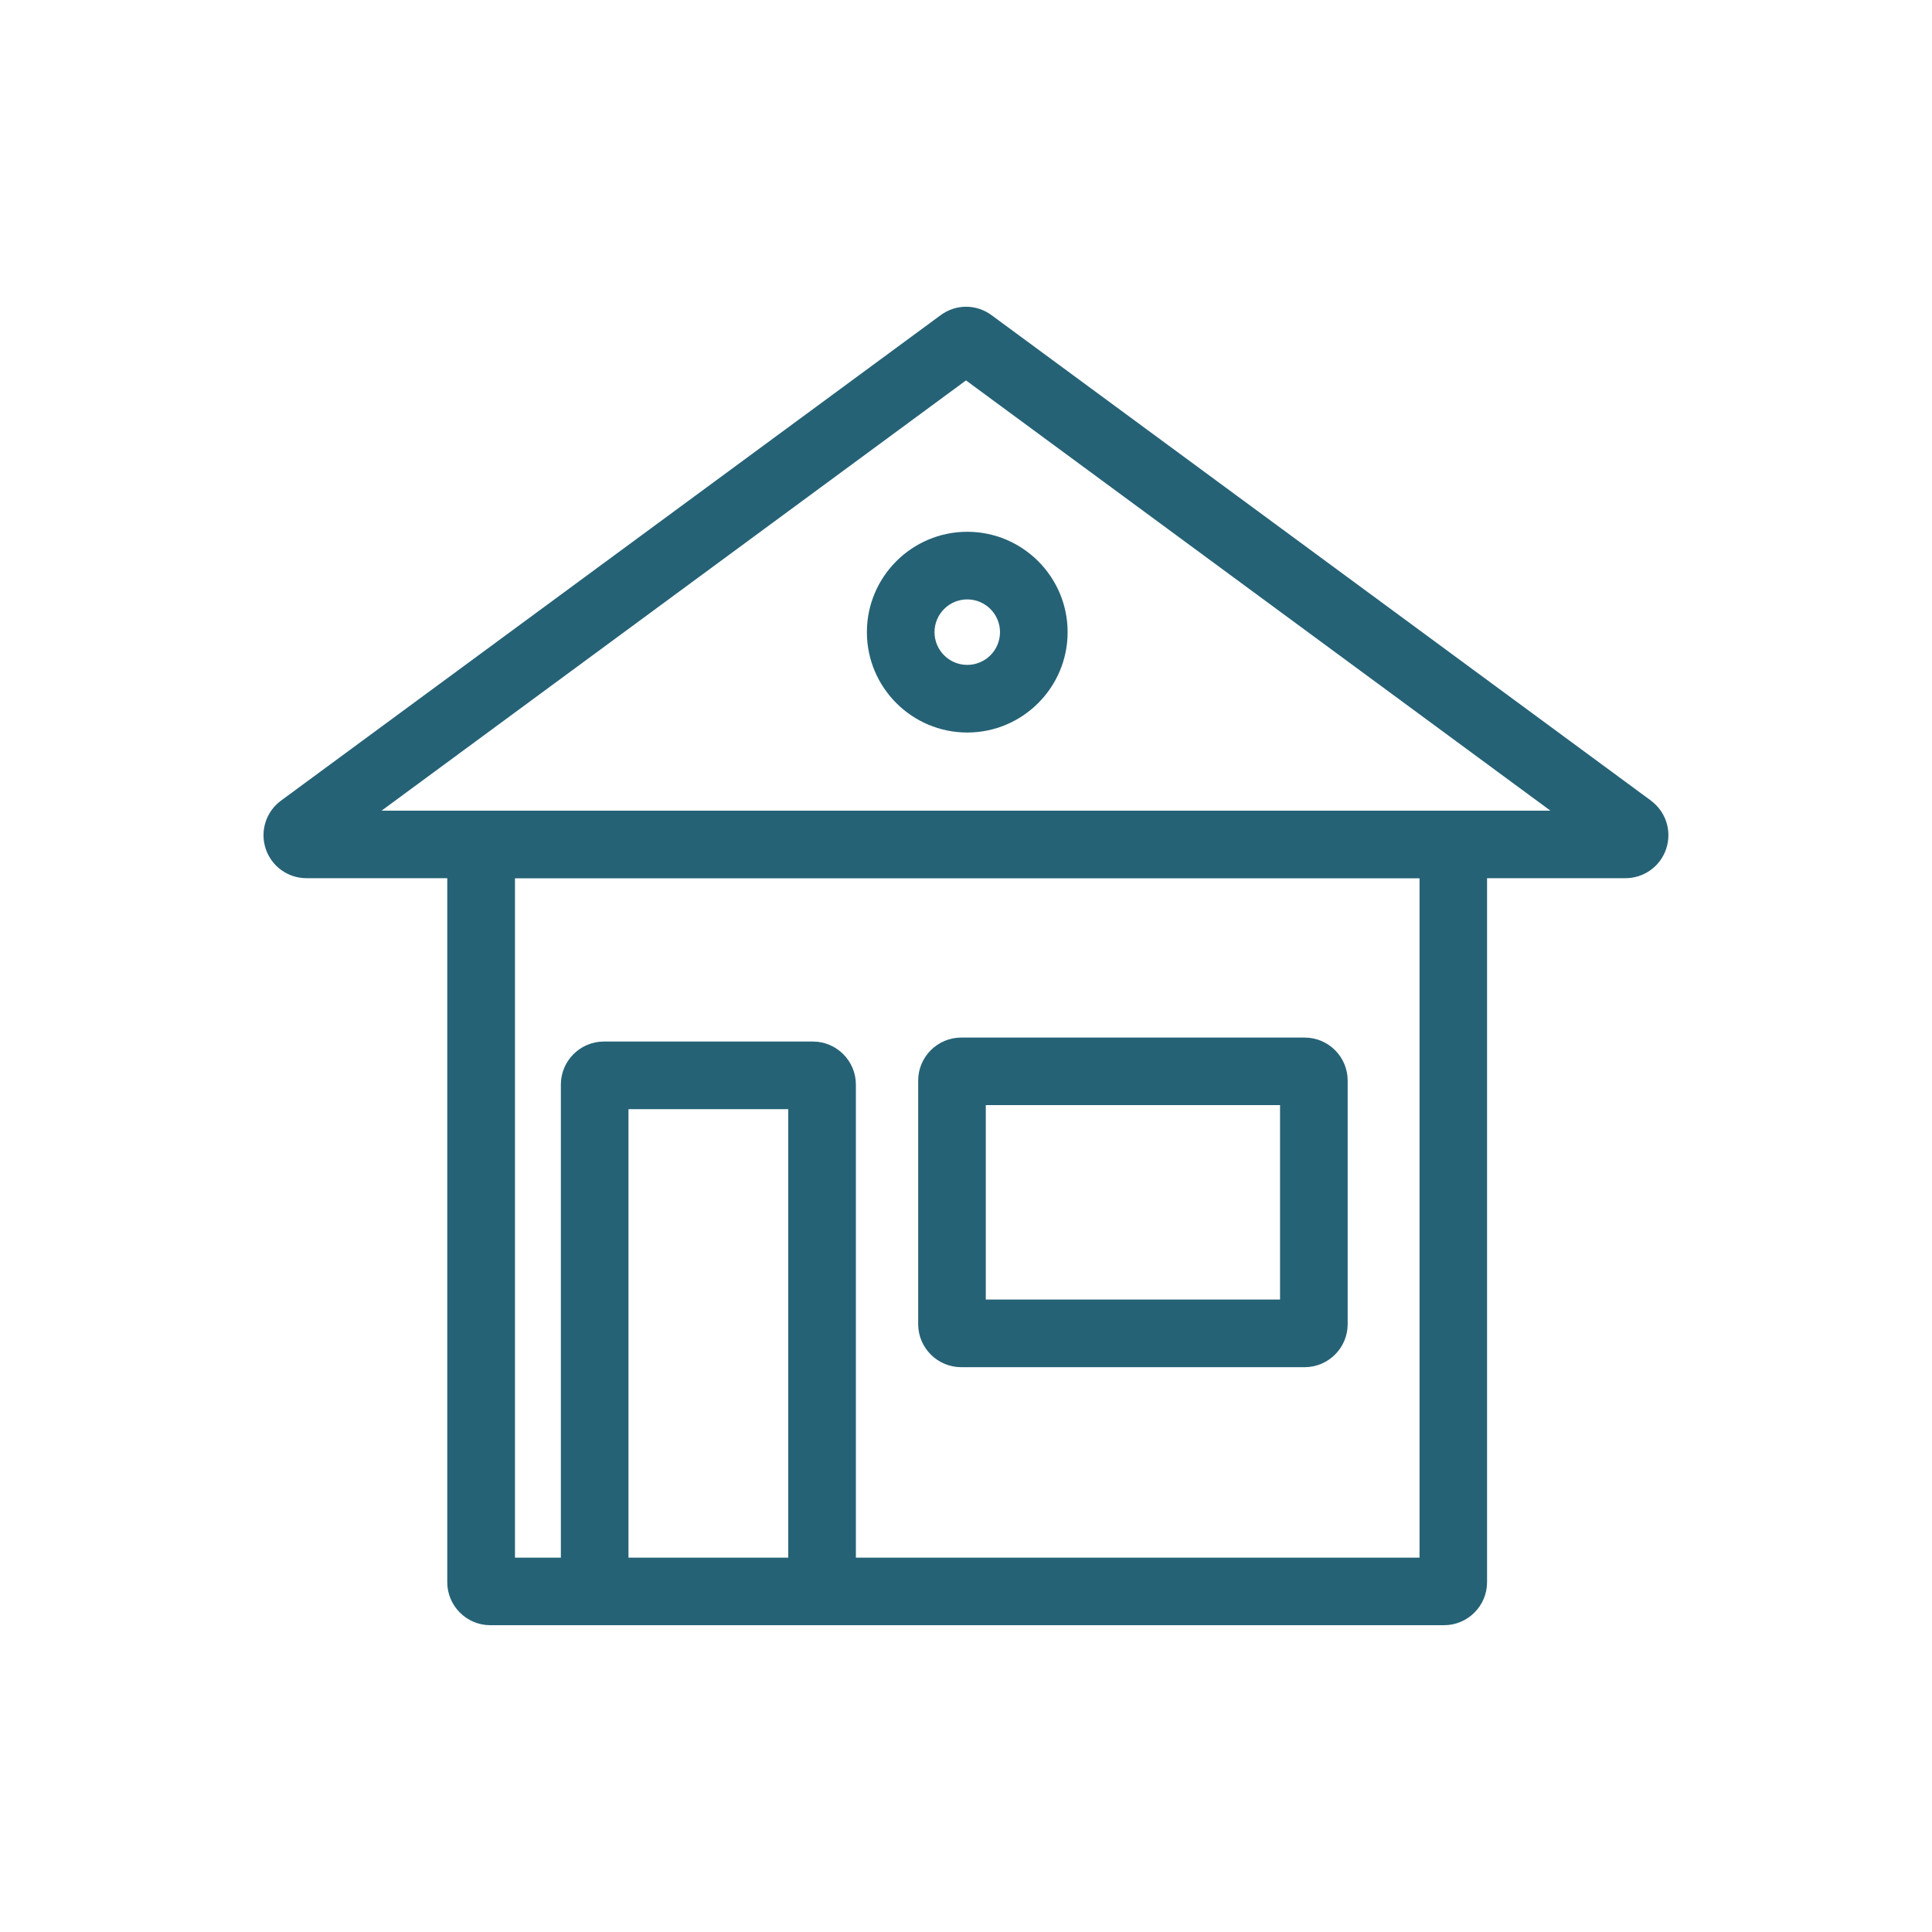 <?xml version="1.0" encoding="UTF-8"?> <svg xmlns="http://www.w3.org/2000/svg" id="Layer_1" data-name="Layer 1" viewBox="0 0 200 200"><defs><style> .cls-1 { fill: #266276; stroke-width: 0px; } </style></defs><path class="cls-1" d="m99.5,141.53h35.56c2.45,0,4.45-2,4.45-4.45v-25.22c0-2.46-2-4.45-4.45-4.45h-35.56c-2.45,0-4.45,2-4.45,4.45v25.22c0,2.45,2,4.45,4.45,4.45Zm2.55-27.13h30.46v20.13h-30.46v-20.13Z"></path><path class="cls-1" d="m170.91,82.88l-68.26-50.25c-1.58-1.17-3.7-1.17-5.28,0L29.09,82.88c-1.55,1.14-2.19,3.14-1.59,4.97s2.3,3.06,4.23,3.06h14.57v72.88c0,2.45,2,4.45,4.45,4.45h98.74c2.45,0,4.45-2,4.45-4.45v-72.88h14.32c1.93,0,3.63-1.23,4.23-3.06s-.04-3.83-1.59-4.97Zm-105.85,78.37v-46.43h16.54v46.43h-16.54Zm81.9,0h-58.36v-48.98c0-2.45-2-4.45-4.45-4.45h-21.64c-2.45,0-4.45,2-4.45,4.45v48.98h-4.75v-70.33h93.64v70.33Zm2.55-77.33H39.5l60.5-44.54,60.5,44.54h-11.01Z"></path><path class="cls-1" d="m89.74,65.44c0,5.73,4.66,10.39,10.39,10.39s10.39-4.66,10.39-10.39-4.66-10.39-10.39-10.39-10.39,4.66-10.39,10.39Zm10.39-3.39c1.87,0,3.39,1.52,3.39,3.39s-1.52,3.39-3.39,3.39-3.39-1.52-3.39-3.39,1.52-3.39,3.39-3.39Z"></path></svg> 